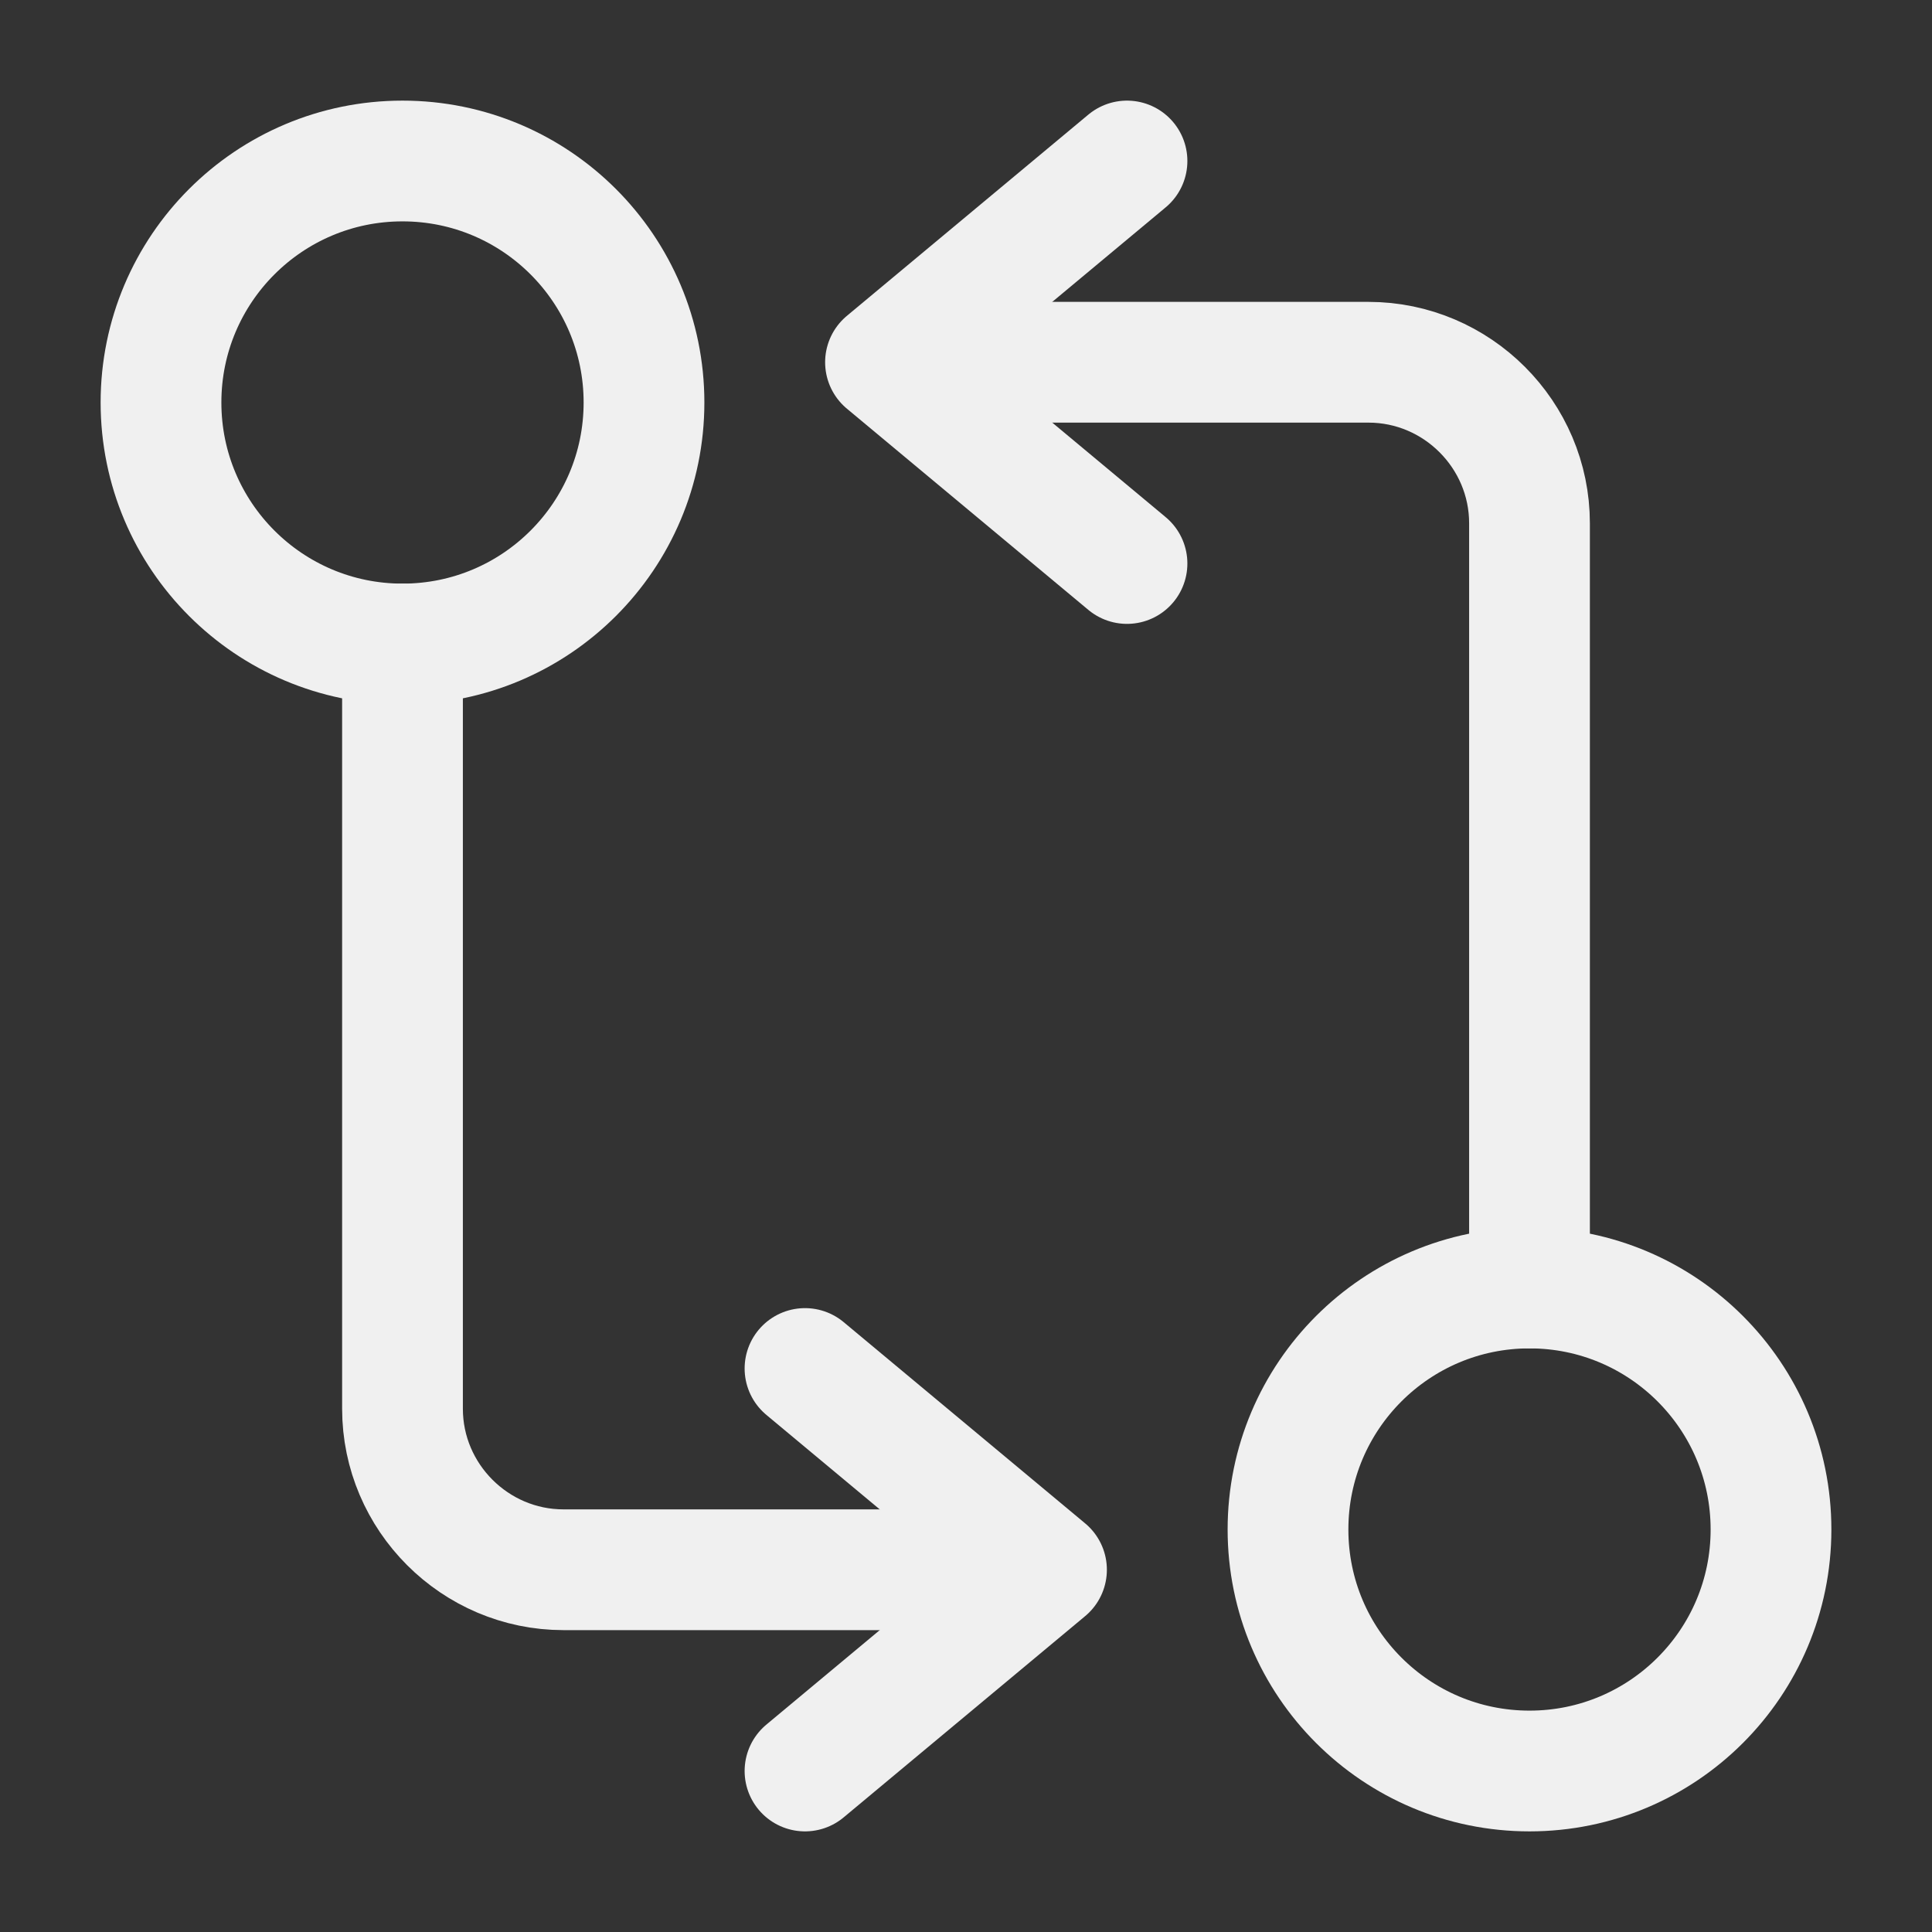 <?xml version="1.0" encoding="UTF-8"?> <svg xmlns="http://www.w3.org/2000/svg" width="24" height="24" viewBox="0 0 24 24" fill="none"><rect x="0" y="0" width="24" height="24" fill="#333333" stroke="none"/><path d="M19 16V6.5C19 5.4 18.1 4.5 17 4.5H11.5" stroke="#F0F0F0" stroke-width="1.5" stroke-linecap="round" stroke-linejoin="round"></path><path d="M14 2L11 4.5L14 7" stroke="#F0F0F0" stroke-width="1.5" stroke-linecap="round" stroke-linejoin="round"></path><path d="M19 22C20.657 22 22 20.657 22 19C22 17.343 20.657 16 19 16C17.343 16 16 17.343 16 19C16 20.657 17.343 22 19 22Z" stroke="#F0F0F0" stroke-width="1.5" stroke-linecap="round" stroke-linejoin="round"></path><path d="M5 8V17.5C5 18.6 5.9 19.5 7 19.5H12.5" stroke="#F0F0F0" stroke-width="1.5" stroke-linecap="round" stroke-linejoin="round"></path><path d="M10 22L13 19.5L10 17" stroke="#F0F0F0" stroke-width="1.5" stroke-linecap="round" stroke-linejoin="round"></path><path d="M5 8C6.657 8 8 6.657 8 5C8 3.343 6.657 2 5 2C3.343 2 2 3.343 2 5C2 6.657 3.343 8 5 8Z" stroke="#F0F0F0" stroke-width="1.5" stroke-linecap="round" stroke-linejoin="round"></path></svg> 